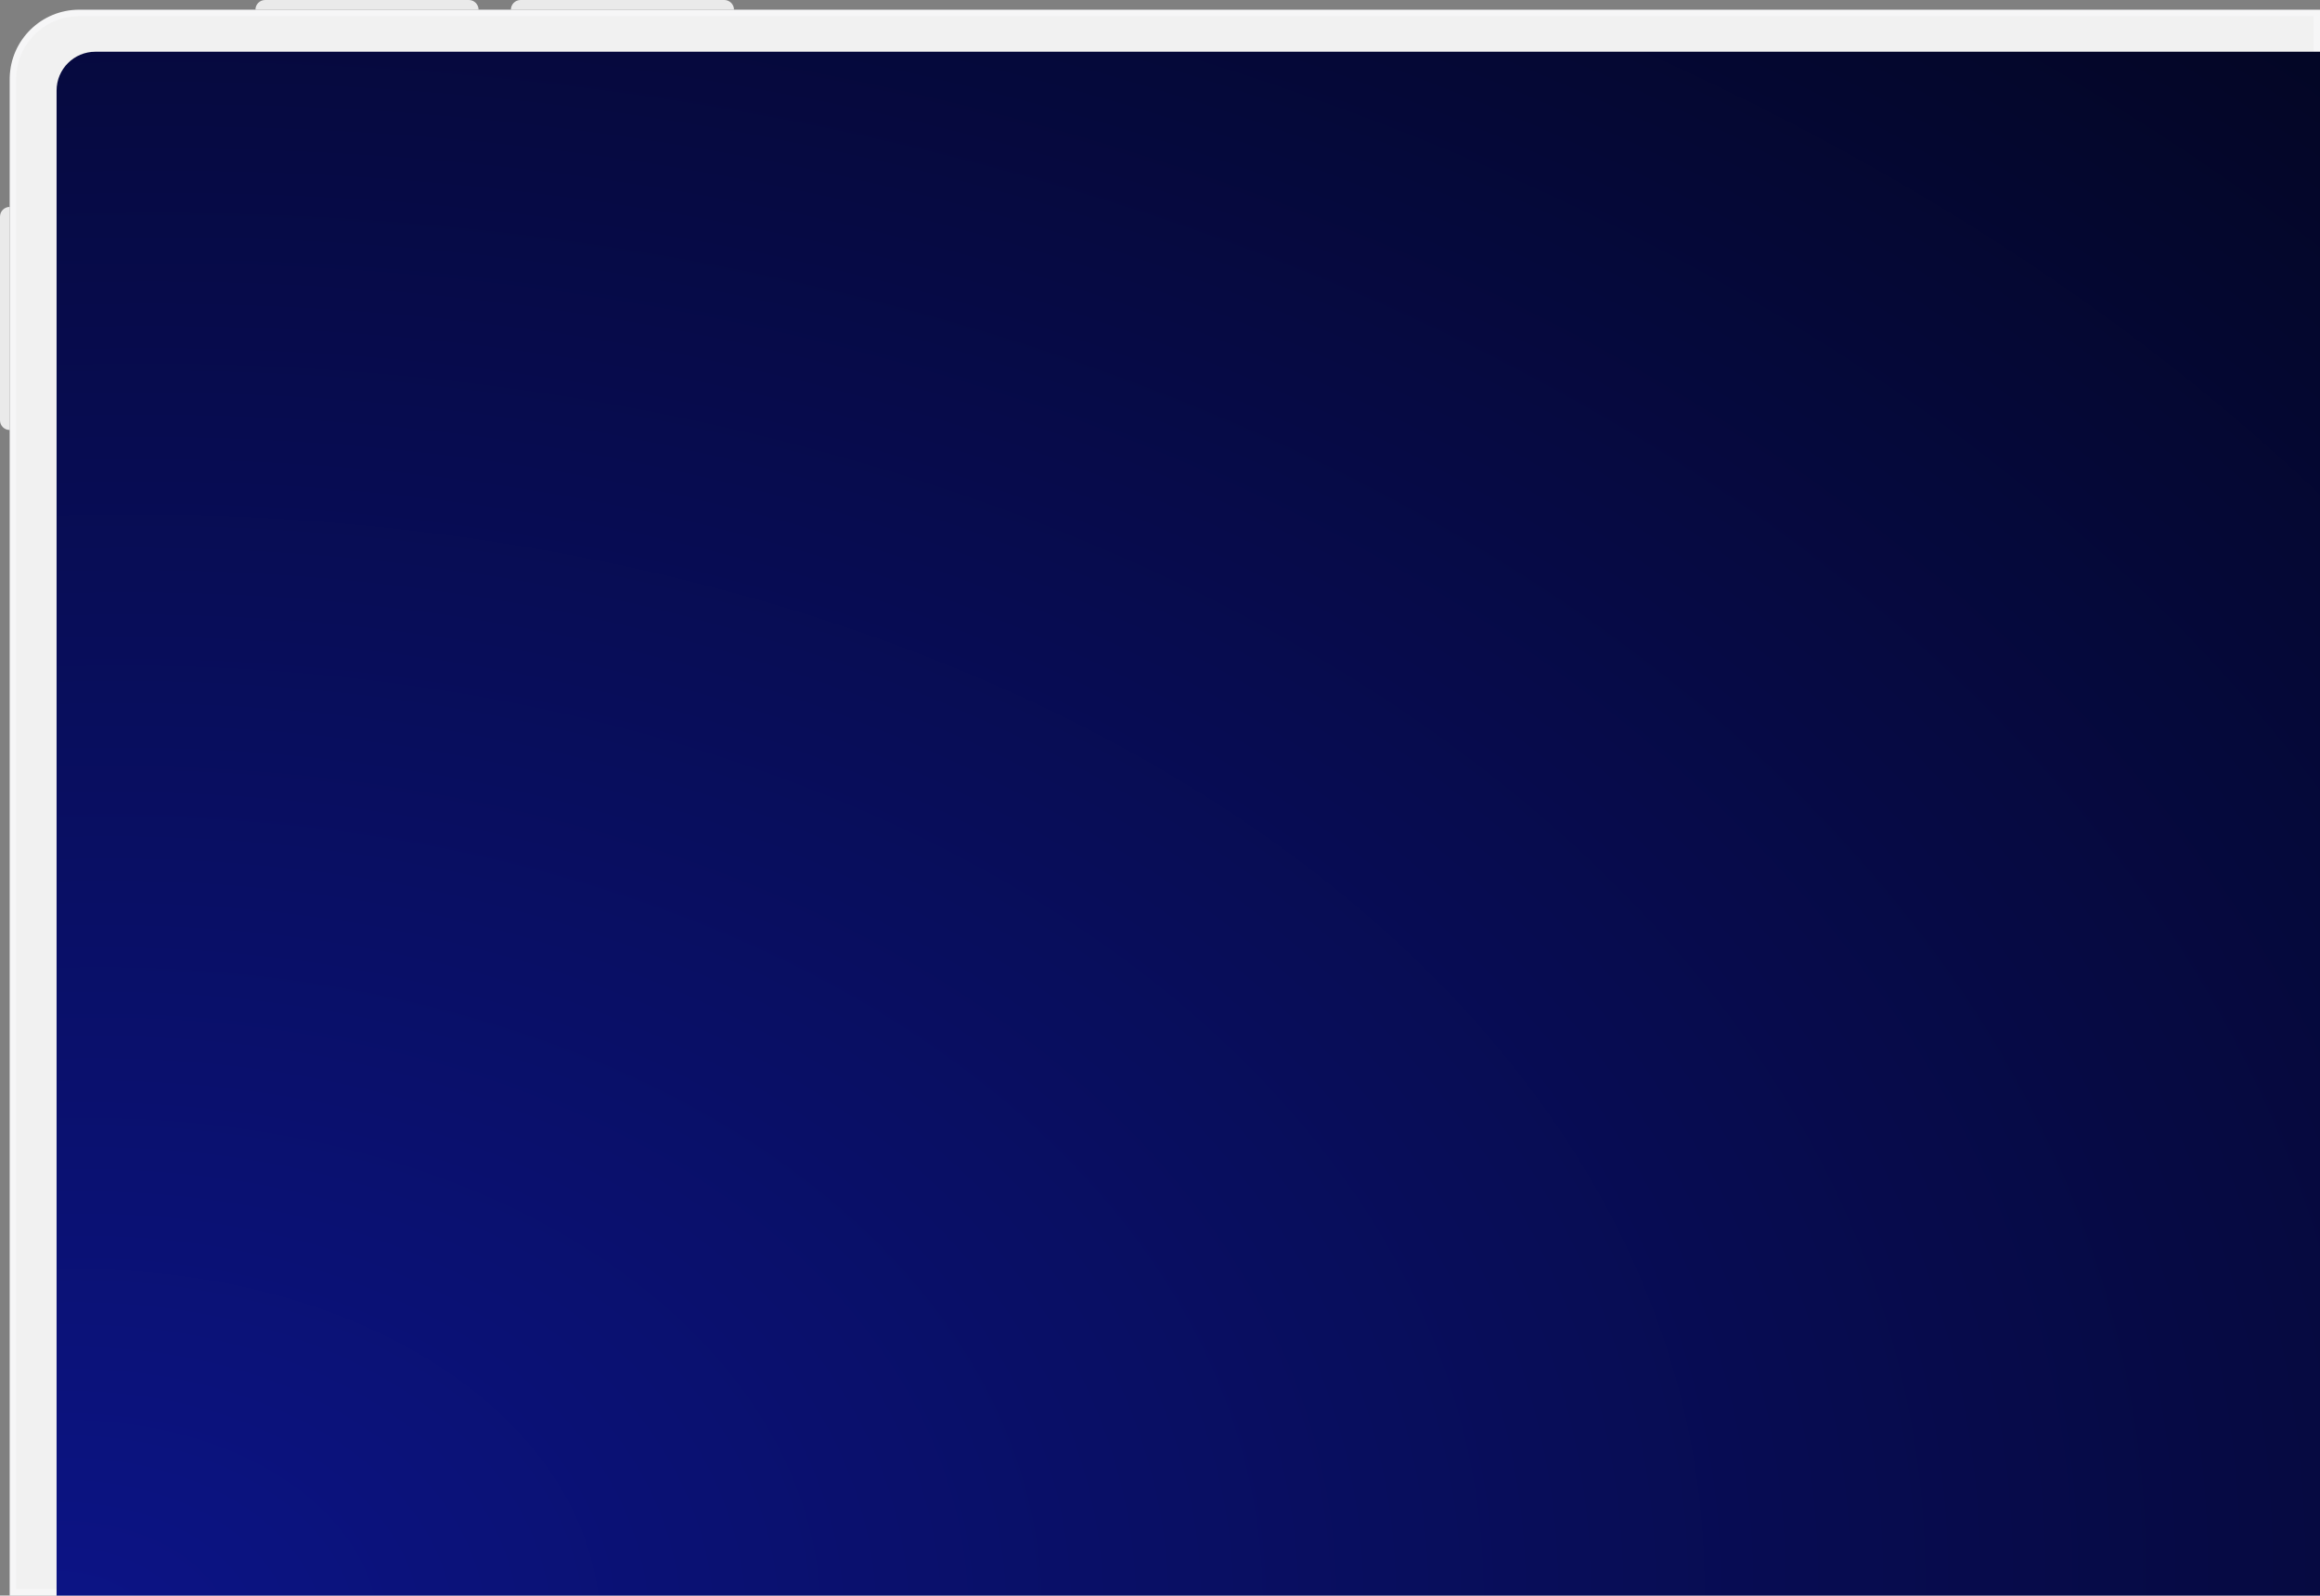 <svg width="1435" height="987" viewBox="0 0 1435 987" fill="none" xmlns="http://www.w3.org/2000/svg">
<rect x="0" y="0" width="1435" height="987" fill="#808080" stroke="none"/>
<path d="M49 8H1433V985H8V49L8.014 47.941C8.575 25.787 26.71 8 49 8Z" fill="#F1F1F1" stroke="#F6F6F7" stroke-width="4"/>
<path d="M35 56C35 42.745 45.745 32 59 32H1435V987H35V56Z" fill="url(#paint0_radial_676_1884)"/>
<path d="M158 6C158 2.686 160.686 0 164 0H290C293.314 0 296 2.686 296 6H158Z" fill="#EAEAEA"/>
<path d="M6 266C2.686 266 0 263.314 0 260V134C0 130.686 2.686 128 6 128V266Z" fill="#EAEAEA"/>
<path d="M316 6C316 2.686 318.686 0 322 0H448C451.314 0 454 2.686 454 6H316Z" fill="#EAEAEA"/>
<defs>
<radialGradient id="paint0_radial_676_1884" cx="0" cy="0" r="1" gradientTransform="matrix(1513.74 -953.612 1397.97 999.83 35 1000.88)" gradientUnits="userSpaceOnUse">
<stop stop-color="#0C1487"/>
<stop offset="1" stop-color="#030521"/>
</radialGradient>
</defs>
</svg>
